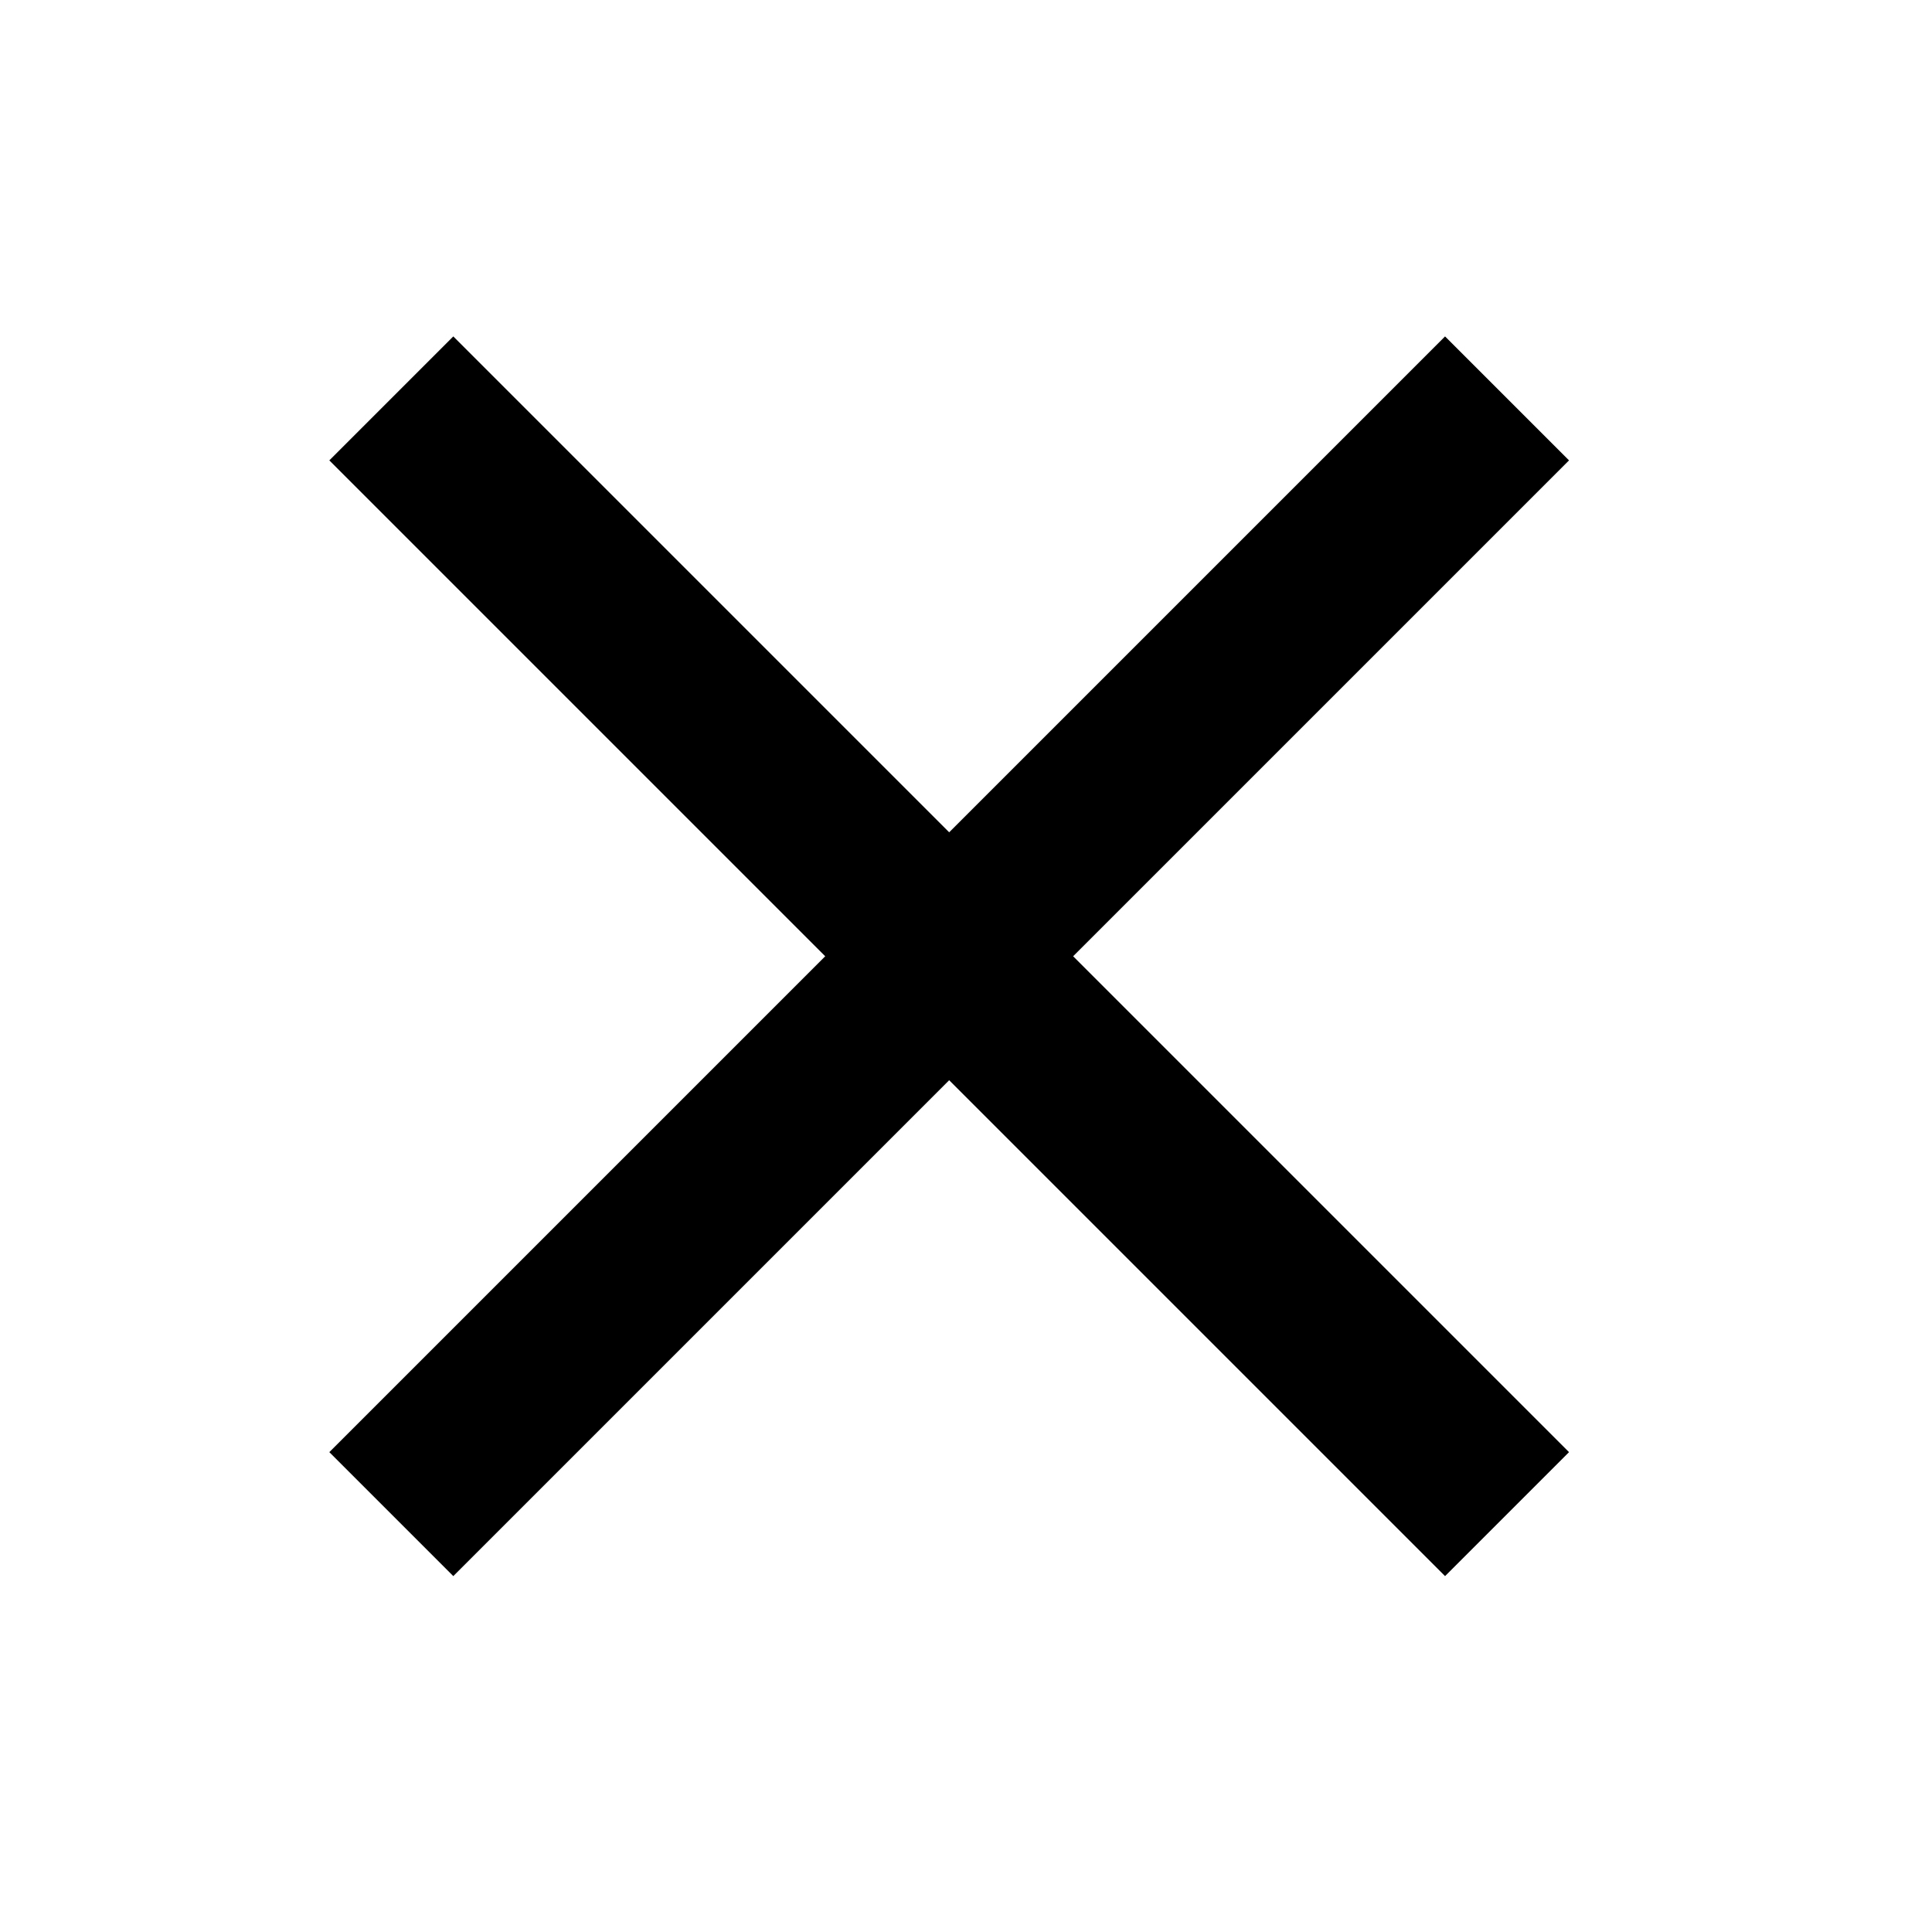 <?xml version="1.0" encoding="UTF-8"?>
<svg width="24px" height="24px" viewBox="0 0 24 24" version="1.1" xmlns="http://www.w3.org/2000/svg" xmlns:xlink="http://www.w3.org/1999/xlink">
    <title>关闭</title>
    <g id="页面-1" stroke="none" stroke-width="1" fill="none" fill-rule="evenodd">
        <g id="Apple-TV" transform="translate(-609, -863)" fill="#000000" fill-rule="nonzero">
            <g id="关闭" transform="translate(609, 863)">
                <rect id="矩形" opacity="0" x="0" y="0" width="24" height="24"></rect>
                <polygon id="路径" points="19.491 5.719 17.951 4.179 11.791 10.339 5.631 4.179 4.091 5.719 10.251 11.879 4.091 18.039 5.631 19.579 11.791 13.419 17.951 19.579 19.491 18.039 13.331 11.879"></polygon>
            </g>
        </g>
    </g>
</svg>